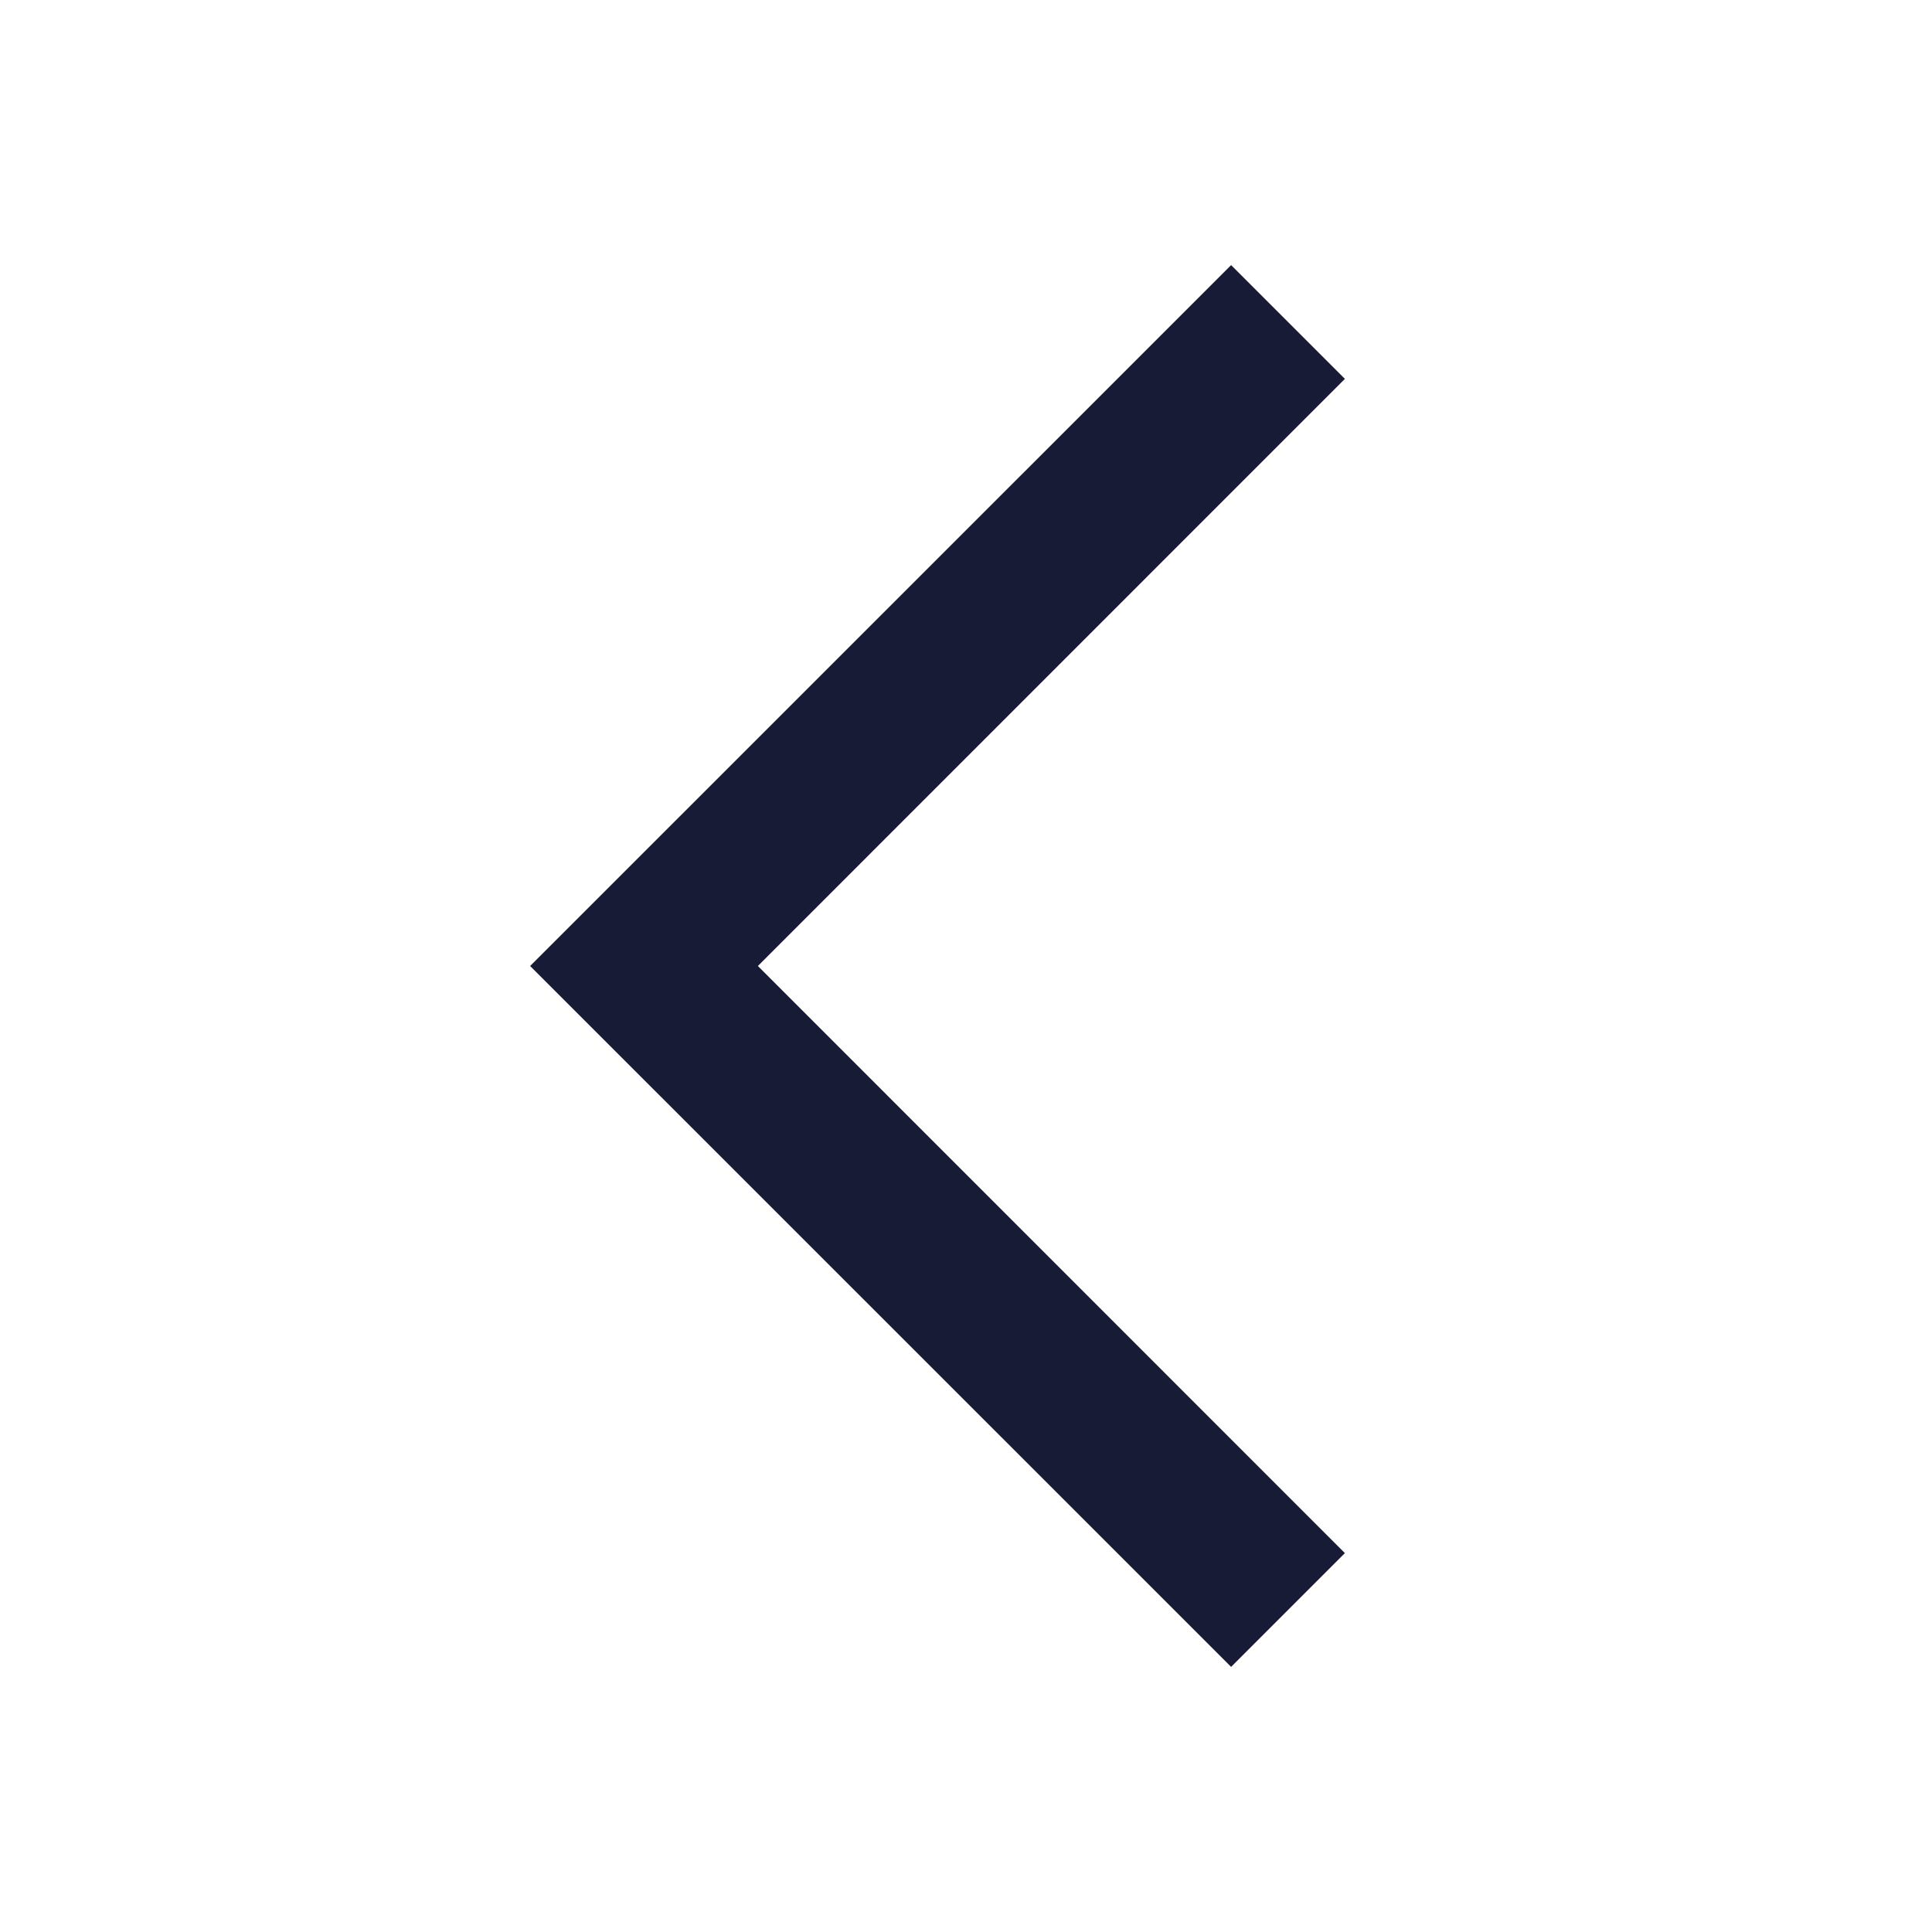 <svg width="18" height="18" viewBox="0 0 18 18" fill="none" xmlns="http://www.w3.org/2000/svg">
<path fill-rule="evenodd" clip-rule="evenodd" d="M7.061 9L12.53 14.47L11.47 15.53L4.939 9L11.47 2.47L12.53 3.53L7.061 9Z" fill="#171B36"/>
</svg>
